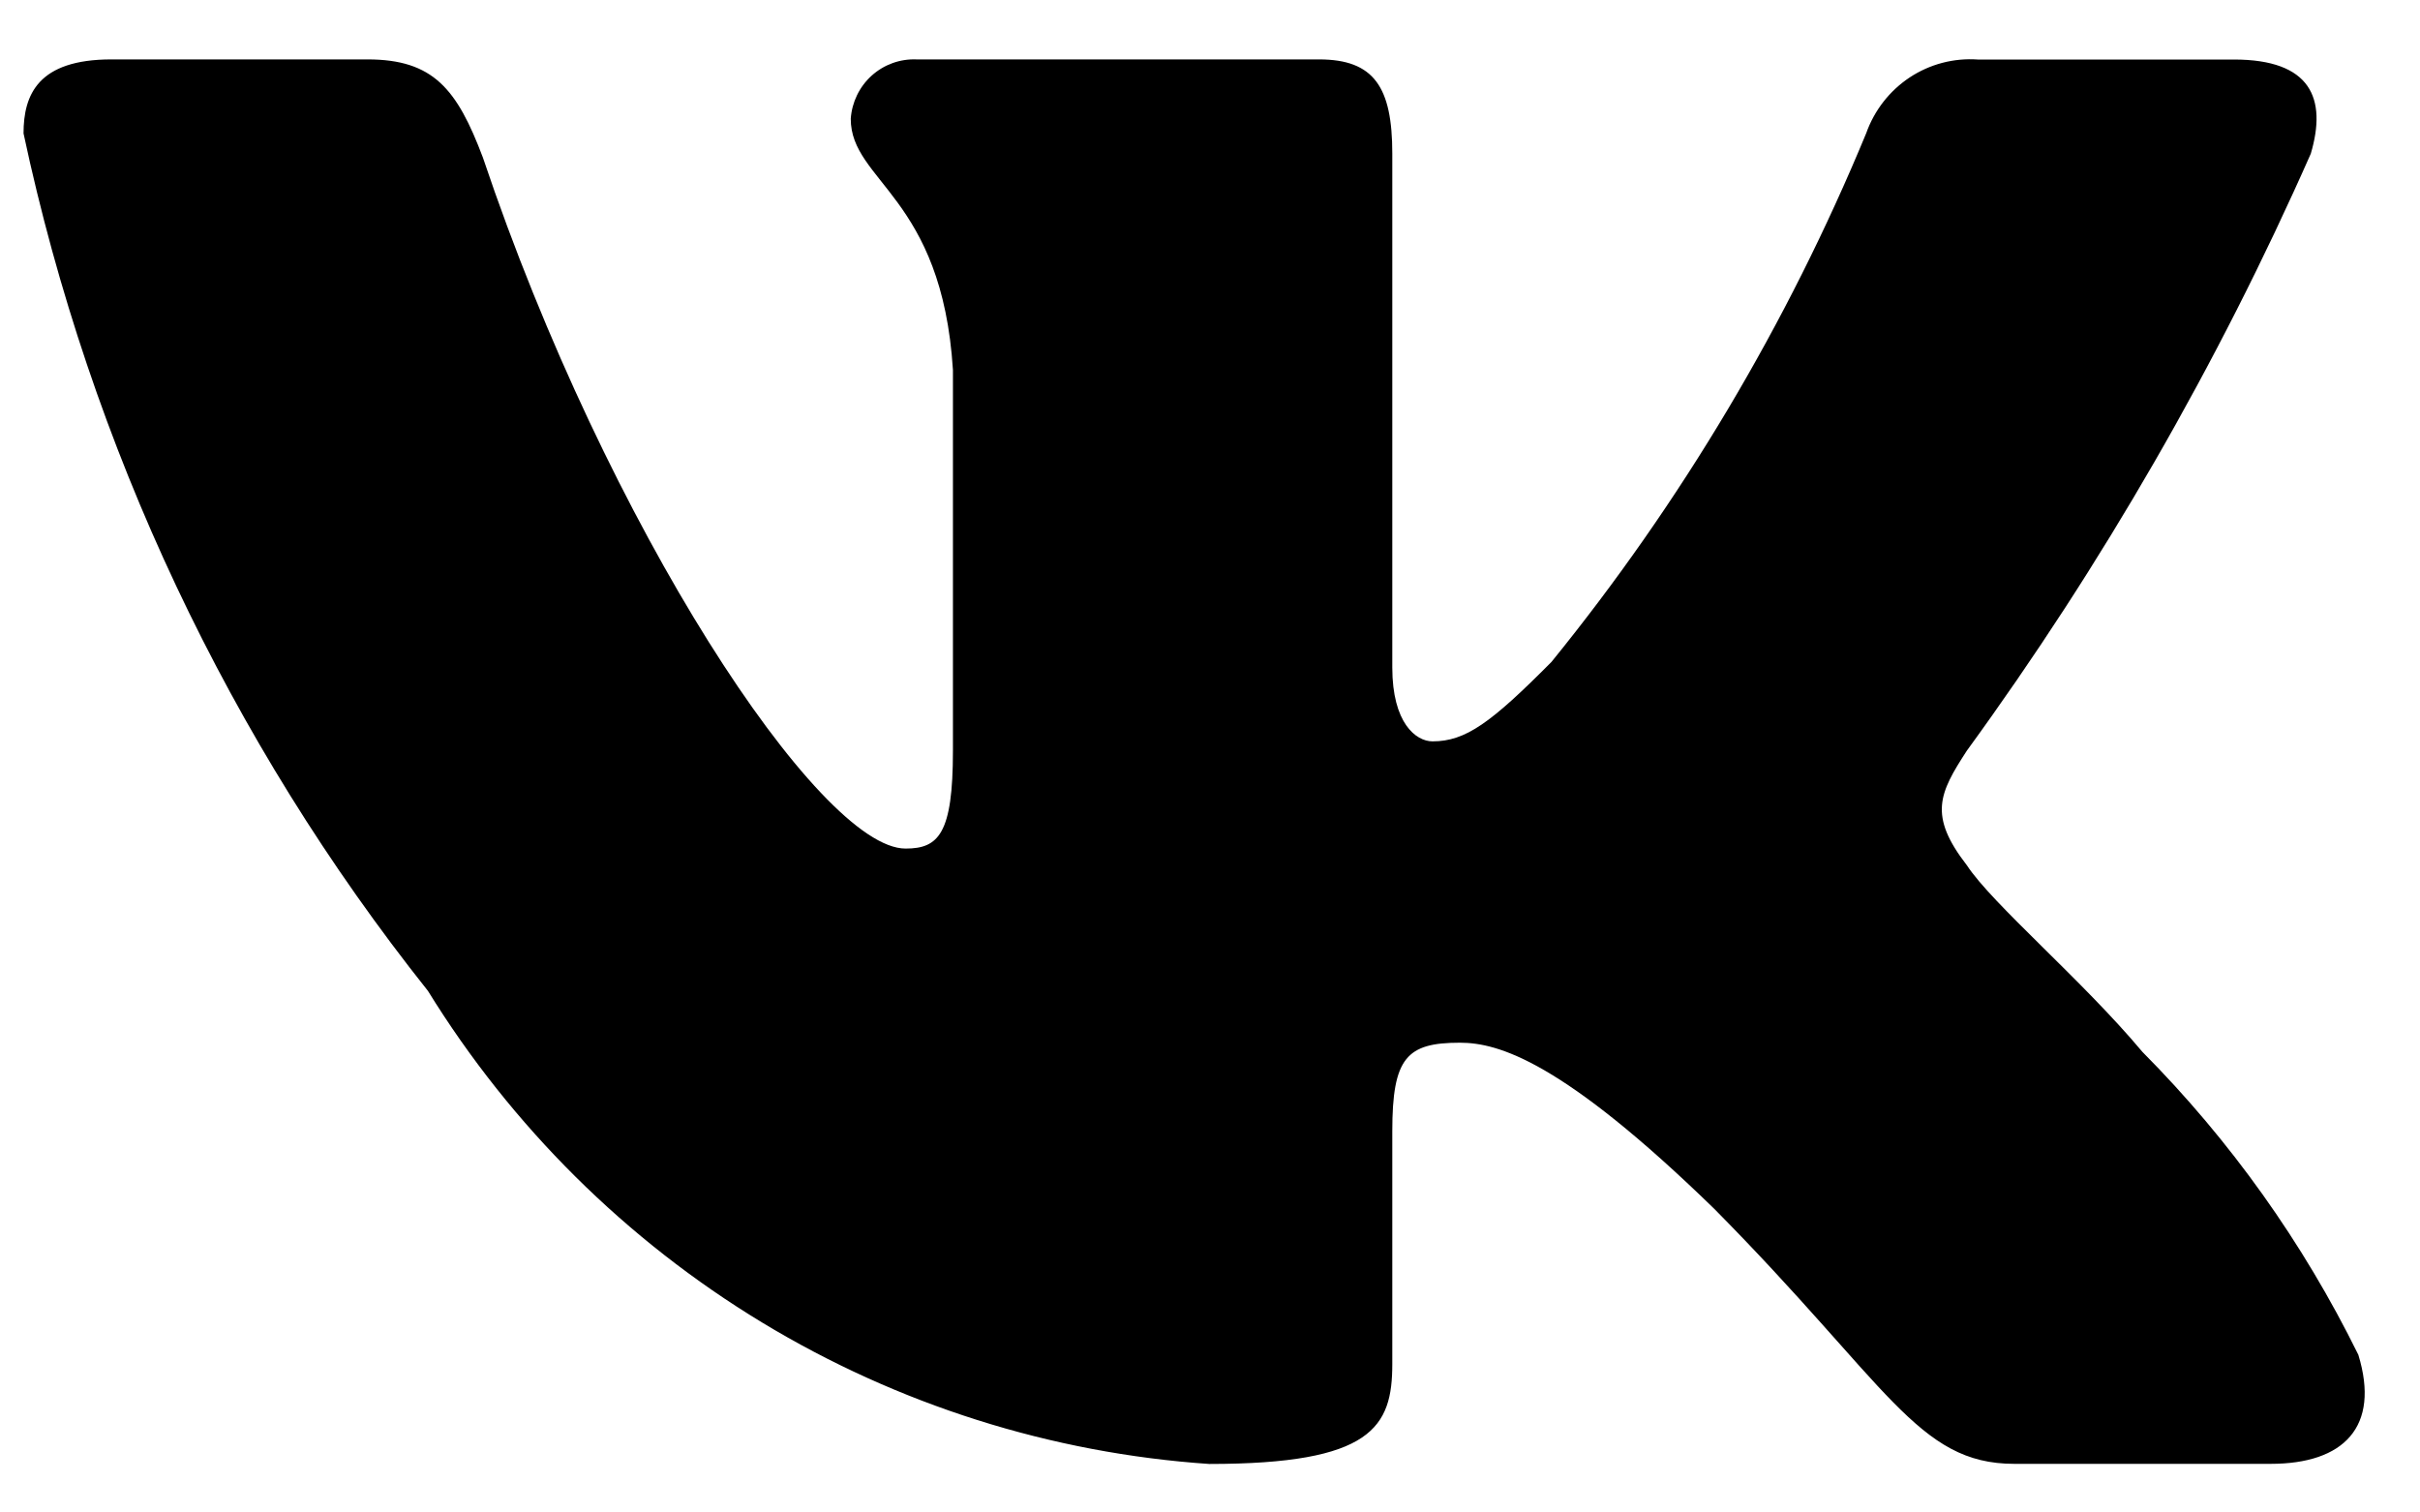 <svg width="40" height="25" viewBox="0 0 40 25" fill="none" xmlns="http://www.w3.org/2000/svg">
    <path d="M37.531 24.196H33.294C31.691 24.196 31.209 22.885 28.336 19.982C25.826 17.539 24.766 17.235 24.131 17.235C23.253 17.235 23.013 17.479 23.013 18.699V22.547C23.013 23.588 22.679 24.198 19.987 24.198C17.375 24.02 14.842 23.219 12.597 21.86C10.352 20.5 8.458 18.621 7.073 16.378C3.784 12.243 1.495 7.39 0.389 2.205C0.389 1.563 0.63 0.982 1.841 0.982H6.074C7.162 0.982 7.554 1.471 7.981 2.602C10.036 8.712 13.544 14.026 14.968 14.026C15.514 14.026 15.751 13.783 15.751 12.408V6.115C15.571 3.244 14.062 3.002 14.062 1.963C14.081 1.689 14.205 1.433 14.408 1.25C14.611 1.067 14.876 0.971 15.148 0.982H21.802C22.712 0.982 23.013 1.44 23.013 2.538V11.033C23.013 11.95 23.403 12.254 23.678 12.254C24.224 12.254 24.643 11.95 25.644 10.941C27.789 8.299 29.542 5.355 30.846 2.203C30.98 1.824 31.233 1.5 31.565 1.28C31.898 1.06 32.293 0.956 32.69 0.984H36.925C38.195 0.984 38.465 1.625 38.195 2.54C36.655 6.025 34.749 9.333 32.51 12.408C32.053 13.111 31.871 13.477 32.51 14.302C32.93 14.943 34.415 16.196 35.412 17.387C36.864 18.849 38.069 20.541 38.981 22.394C39.345 23.586 38.739 24.196 37.531 24.196Z"
          fill="black"/>
</svg>
